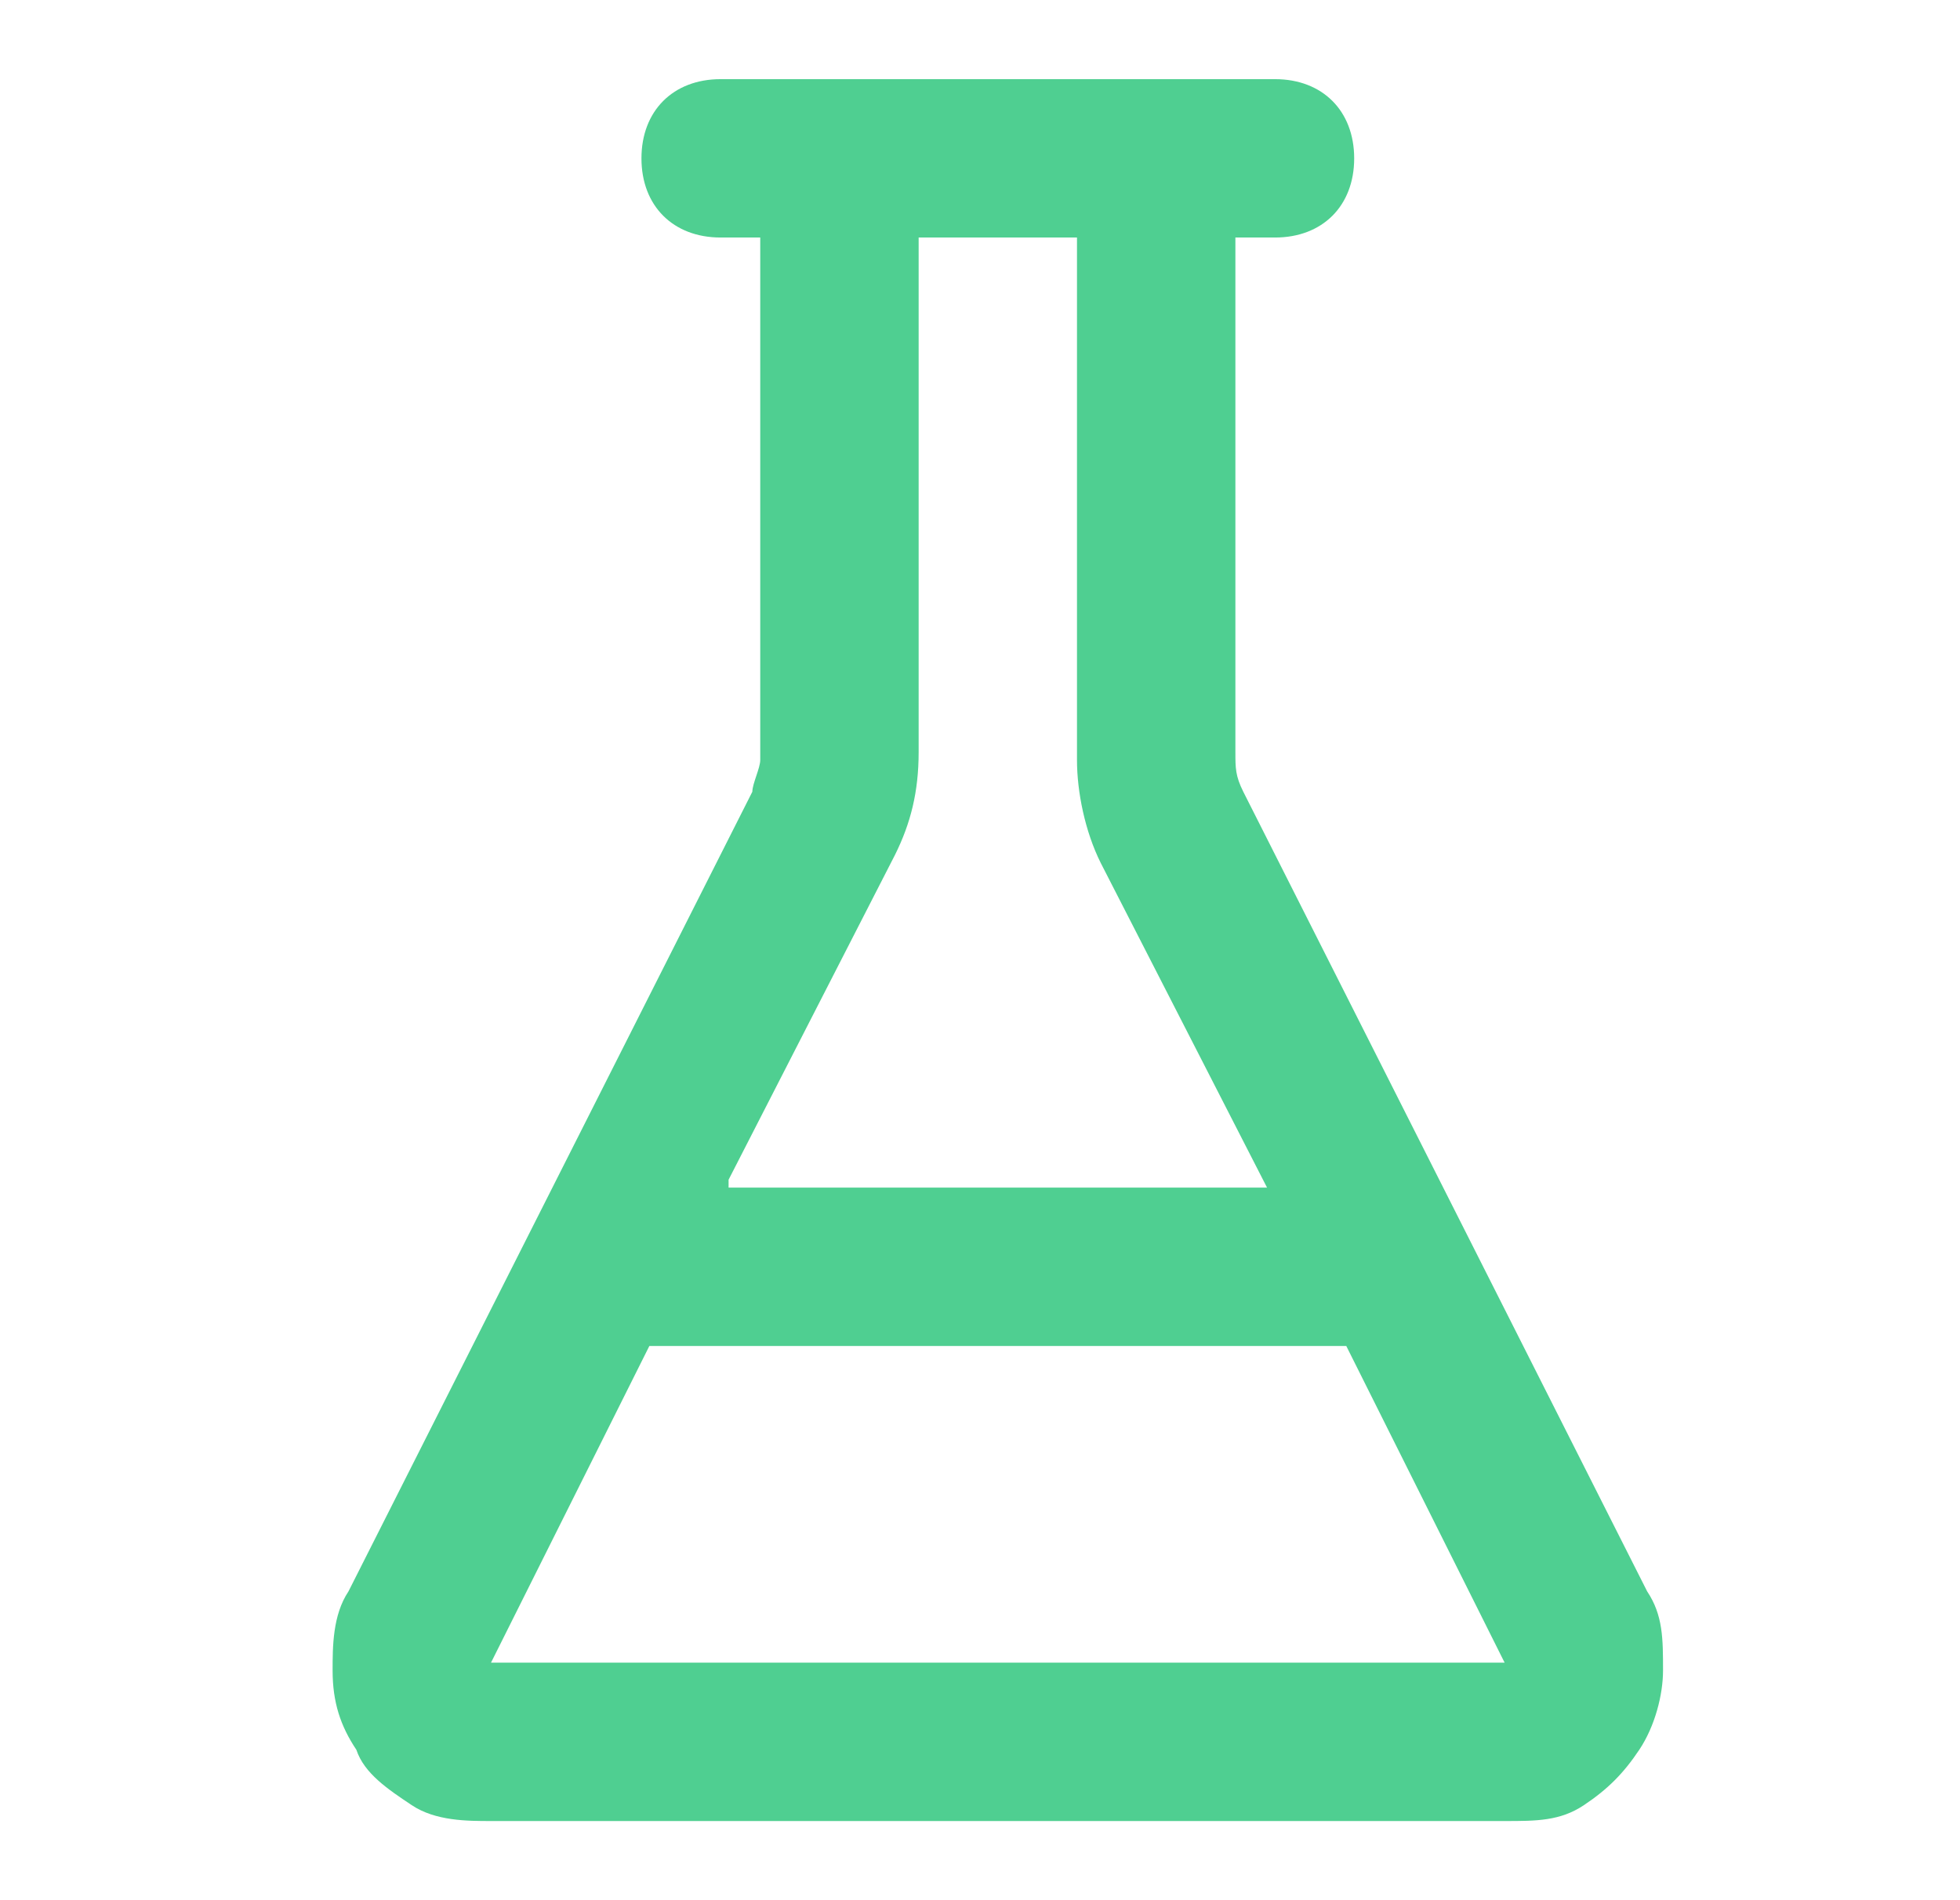<svg xmlns="http://www.w3.org/2000/svg" width="33" height="32" viewBox="0 0 33 32" fill="none"><g id="flask"><path id="Vector" d="M8.267 30.667C7.867 30.667 7.333 30.667 6.933 30.4C6.533 30.133 6.133 29.867 6 29.467C5.733 29.067 5.6 28.667 5.6 28.133C5.6 27.733 5.6 27.2 5.867 26.8L12.667 13.333C12.667 13.2 12.8 12.933 12.8 12.8V4H12.133C11.333 4 10.8 3.467 10.8 2.667C10.8 1.867 11.333 1.333 12.133 1.333H21.467C22.267 1.333 22.8 1.867 22.8 2.667C22.8 3.467 22.267 4 21.467 4H20.8V12.667C20.8 12.933 20.8 13.067 20.933 13.333L27.733 26.8C28 27.2 28 27.6 28 28.133C28 28.533 27.867 29.067 27.6 29.467C27.333 29.867 27.067 30.133 26.667 30.4C26.267 30.667 25.867 30.667 25.333 30.667H8.267ZM10.933 22.667L8.267 28H25.333L22.667 22.667H10.933ZM12.267 20H21.333L18.533 14.533C18.267 14 18.133 13.333 18.133 12.8V4H15.467V12.667C15.467 13.333 15.333 13.867 15.067 14.4L12.267 19.867V20Z" fill="#4FCF91"></path></g></svg>